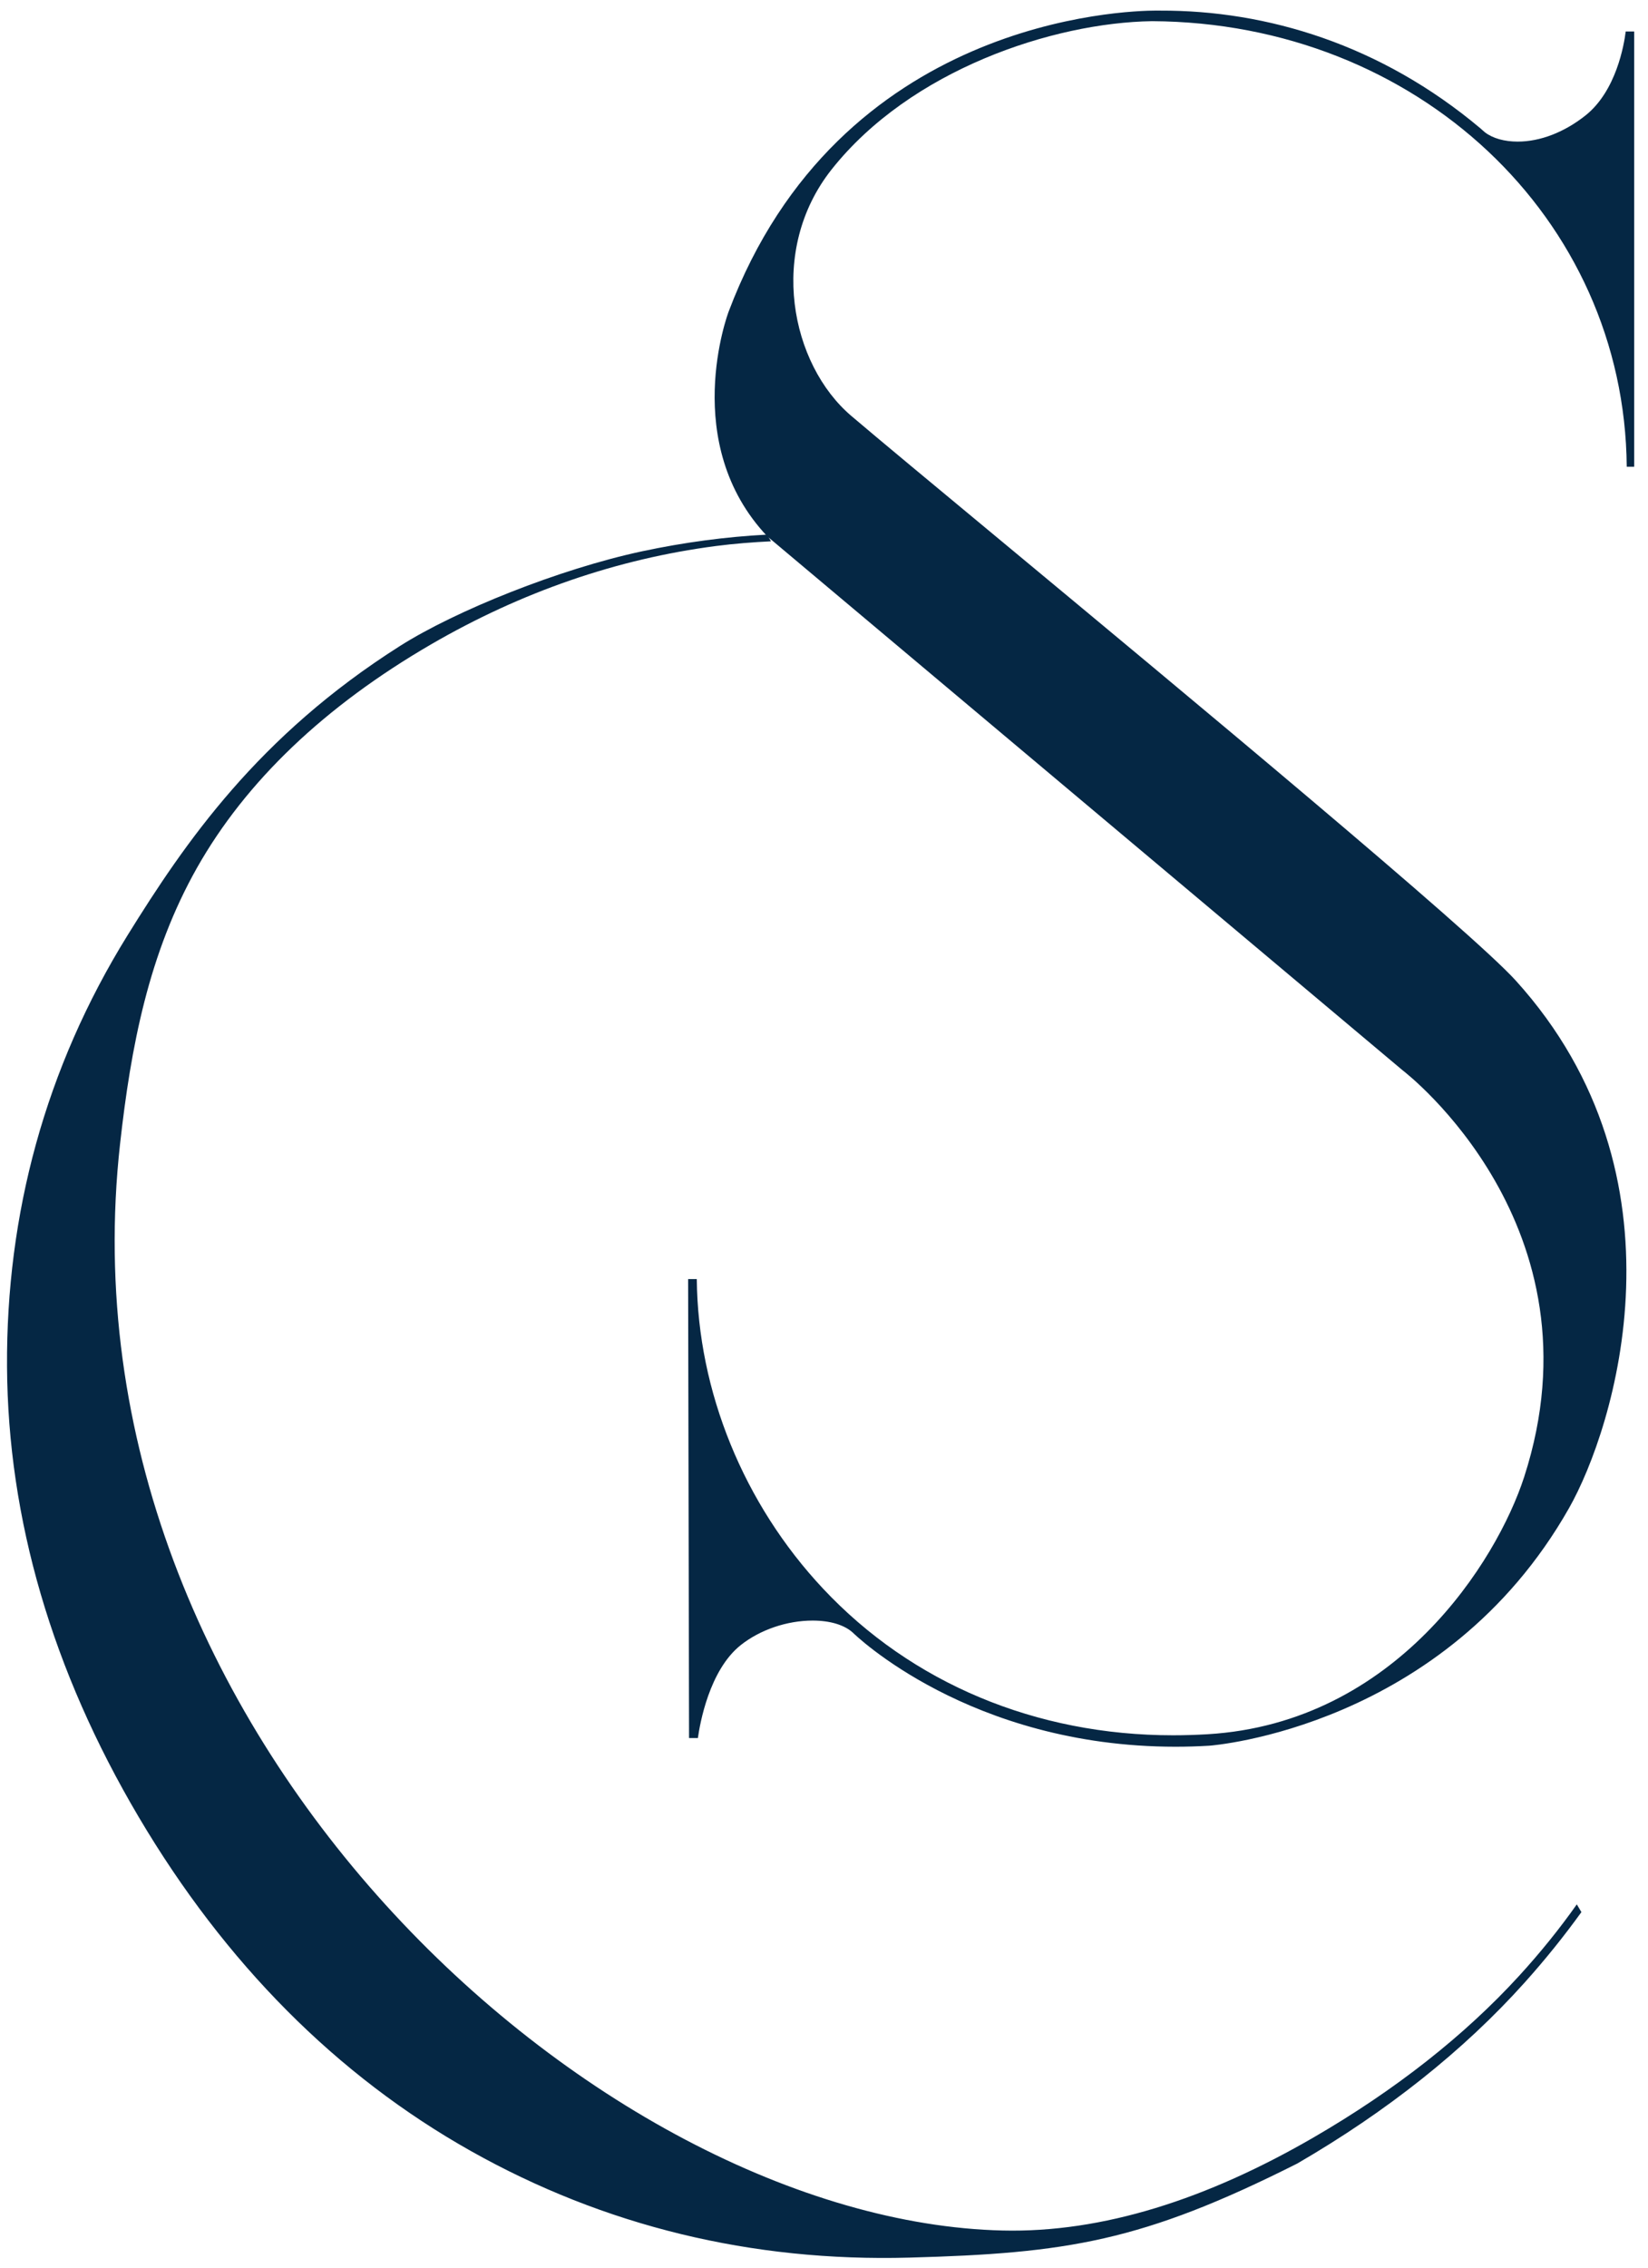 <?xml version="1.0" encoding="utf-8"?>
<!-- Generator: Adobe Illustrator 15.0.0, SVG Export Plug-In  -->
<!DOCTYPE svg PUBLIC "-//W3C//DTD SVG 1.1//EN" "http://www.w3.org/Graphics/SVG/1.1/DTD/svg11.dtd">
<svg version="1.1"
	 xmlns="http://www.w3.org/2000/svg" xmlns:xlink="http://www.w3.org/1999/xlink" xmlns:a="http://ns.adobe.com/AdobeSVGViewerExtensions/3.0/"
	 x="0px" y="0px" width="80px" height="110px" viewBox="-0.341 -0.513 80 110" enable-background="new -0.341 -0.513 80 110"
	 xml:space="preserve">
<defs>
</defs>
<path fill="#052744" d="M76.203,91.864c-0.836,1.182-1.771,2.342-2.808,3.475c-2.652,2.896-6.002,5.529-9.955,7.822
	c-5.18,3.004-10.264,4.639-15.107,4.524C28.729,107.224,2.305,83.549,5.488,54.971c0.523-4.705,1.387-9.237,3.735-13.391
	c2.369-4.187,6.192-7.836,11.37-10.841c4.367-2.534,9.014-4.141,13.821-4.766c0.9-0.117,1.79-0.185,2.672-0.228l-0.192-0.325
	c-1.988,0.104-4.013,0.372-6.063,0.809c-4.036,0.863-9.056,2.883-11.752,4.591c-6.901,4.371-10.441,9.543-13.227,14.034
	C1.847,51.313-0.042,58.399,0,65.773c0.041,7.399,2.191,14.751,6.391,21.851c4.2,7.099,9.625,12.55,16.123,16.203
	c6.478,3.643,13.64,5.383,21.289,5.172c7.635-0.209,11.291-0.769,18.829-4.563c4.343-2.52,8.062-5.464,11.037-8.777
	c1.011-1.126,1.926-2.268,2.757-3.419L76.203,91.864z"/>
<path fill="#052744" d="M55.583,0.514c12.856,0.066,22.941,9.545,23.044,21.615h0.361V1.014h-0.411
	c-0.08,0.642-0.46,2.891-1.958,4.078c-1.028,0.814-2.196,1.264-3.288,1.264c-0.644,0-1.206-0.159-1.585-0.448
	c-0.043-0.032-0.114-0.104-0.227-0.199c-4.828-4.056-10.361-5.727-15.547-5.707C55.97,0.002,55.915,0,55.811,0
	c-1.563,0-15.425,0.41-20.782,14.605c-0.024,0.064-2.403,6.389,1.89,10.912l30.848,25.905c0.1,0.074,9.814,7.557,5.881,19.708
	c-1.32,4.076-6.229,11.931-15.361,12.481c-0.564,0.033-1.132,0.051-1.688,0.051c-6.652,0-12.688-2.527-16.991-7.119
	c-3.849-4.104-6.075-9.566-6.124-15.01h-0.421l0.045,22.264h0.429c0.096-0.69,0.552-3.297,2.081-4.51
	c0.939-0.745,2.244-1.189,3.489-1.189c0.841,0,1.531,0.205,1.951,0.584c0.055,0.057,5.649,5.534,15.665,5.535h0.001
	c0.539,0,1.088-0.017,1.633-0.049c0.113-0.006,11.414-0.865,17.464-11.517c2.21-3.891,6.054-16.075-2.585-25.602
	c-2.201-2.427-15.951-13.835-25.049-21.385c-3.259-2.703-5.832-4.837-7.197-5.997c-2.951-2.504-4.072-8.031-0.963-11.958
	C43.859,2.871,50.775,0.587,55.583,0.514z"/>
</svg>

